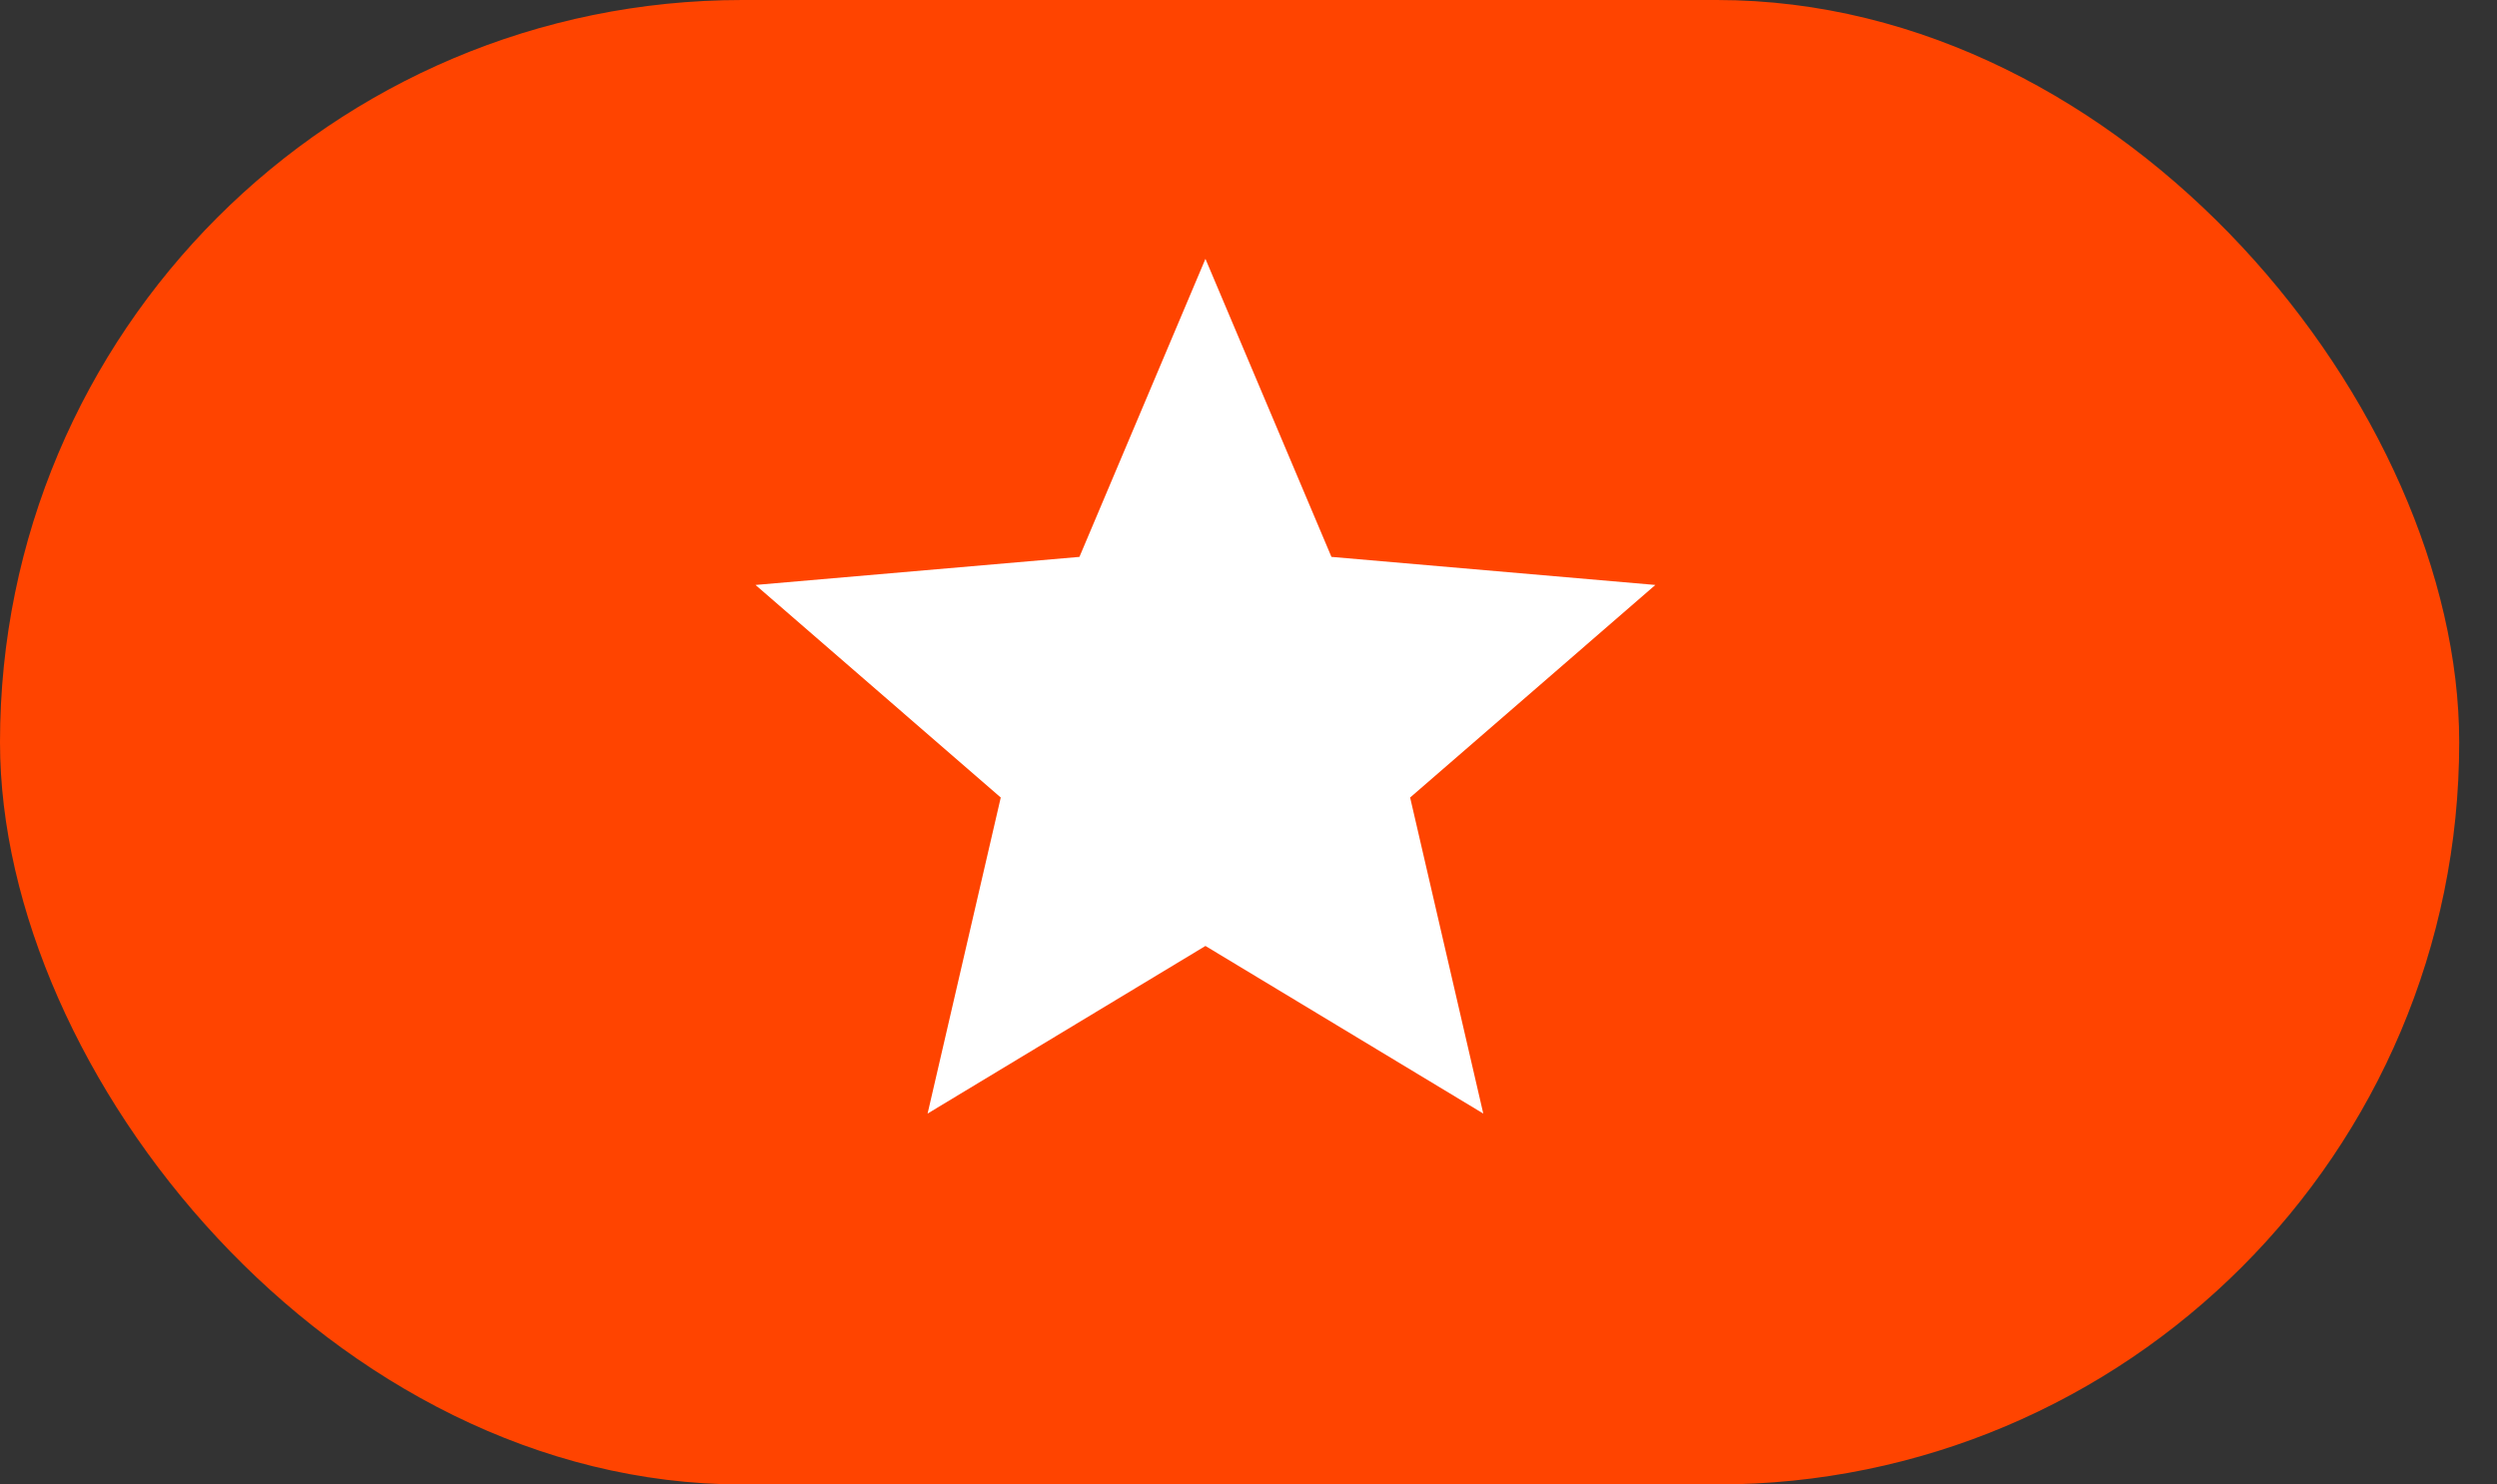 <svg width="37" height="22" viewBox="0 0 37 22" fill="none" xmlns="http://www.w3.org/2000/svg">
<rect x="0" y="0" width="37" height="22" fill="#333333" stroke="none"/>
<rect width="36.44" height="22" rx="11" fill="#FF4400"/>
<path d="M13.745 16.503L14.829 11.819L11.195 8.669L15.995 8.253L17.862 3.836L19.729 8.253L24.529 8.669L20.895 11.819L21.979 16.503L17.862 14.019L13.745 16.503Z" fill="white"/>
</svg>

